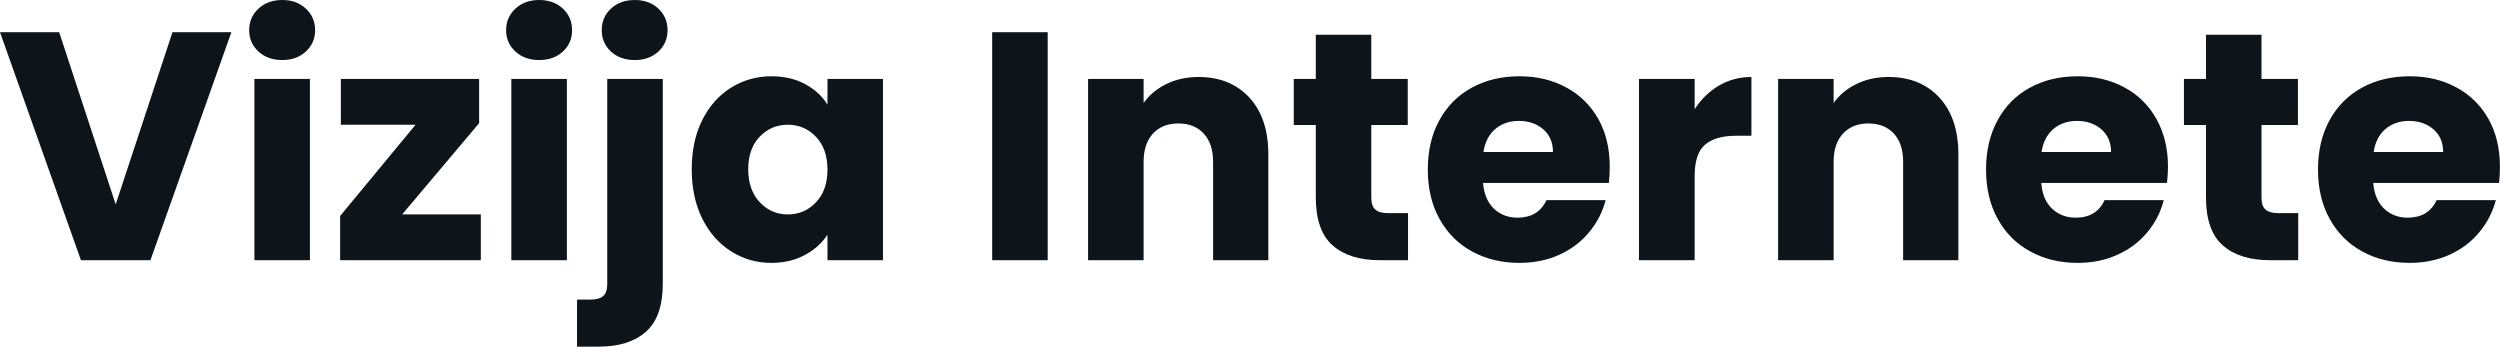 <svg fill="#0d141a" viewBox="0 0 176.985 24.541" height="100%" width="100%" xmlns="http://www.w3.org/2000/svg"><path preserveAspectRatio="none" d="M12.21 2.28L16.38 2.28L10.65 18.42L5.73 18.42L0 2.28L4.19 2.28L8.19 14.47L12.21 2.28ZM19.99 4.25Q18.95 4.25 18.30 3.65Q17.64 3.04 17.64 2.14L17.64 2.14Q17.64 1.22 18.30 0.61Q18.95 0 19.99 0L19.99 0Q21.00 0 21.65 0.61Q22.31 1.22 22.31 2.14L22.31 2.14Q22.31 3.04 21.65 3.65Q21.00 4.25 19.99 4.25L19.99 4.25ZM18.01 5.59L21.94 5.59L21.94 18.42L18.01 18.42L18.01 5.59ZM33.92 8.72L28.47 15.18L34.04 15.18L34.04 18.42L24.08 18.42L24.08 15.29L29.42 8.83L24.13 8.83L24.13 5.59L33.92 5.59L33.92 8.72ZM38.18 4.25Q37.14 4.25 36.49 3.65Q35.83 3.04 35.83 2.14L35.83 2.14Q35.83 1.22 36.49 0.61Q37.14 0 38.18 0L38.18 0Q39.19 0 39.85 0.61Q40.50 1.22 40.50 2.14L40.50 2.14Q40.50 3.04 39.85 3.65Q39.19 4.25 38.18 4.25L38.18 4.25ZM36.20 5.59L40.13 5.59L40.13 18.42L36.20 18.42L36.20 5.59ZM44.94 4.25Q43.91 4.25 43.25 3.65Q42.60 3.04 42.60 2.14L42.60 2.14Q42.60 1.22 43.25 0.61Q43.91 0 44.94 0L44.94 0Q45.95 0 46.61 0.61Q47.26 1.22 47.26 2.14L47.26 2.14Q47.26 3.04 46.61 3.65Q45.95 4.25 44.94 4.25L44.94 4.25ZM46.92 5.59L46.92 20.08Q46.92 22.45 45.72 23.49Q44.53 24.54 42.39 24.54L42.39 24.54L40.85 24.54L40.85 21.21L41.79 21.21Q42.43 21.21 42.71 20.95Q42.99 20.70 42.99 20.13L42.99 20.13L42.99 5.59L46.92 5.59ZM48.97 11.98Q48.97 10.00 49.71 8.51Q50.46 7.01 51.75 6.21Q53.04 5.40 54.62 5.40L54.62 5.40Q55.98 5.40 57.01 5.96Q58.03 6.51 58.58 7.41L58.58 7.41L58.58 5.59L62.51 5.59L62.51 18.42L58.58 18.42L58.58 16.61Q58.01 17.50 56.98 18.05Q55.96 18.61 54.60 18.61L54.60 18.61Q53.04 18.61 51.75 17.79Q50.46 16.97 49.71 15.47Q48.97 13.96 48.97 11.98L48.97 11.98ZM58.58 12.01Q58.58 10.53 57.76 9.68Q56.95 8.83 55.77 8.83L55.77 8.83Q54.60 8.83 53.79 9.67Q52.97 10.51 52.97 11.98L52.97 11.98Q52.97 13.45 53.79 14.32Q54.60 15.18 55.77 15.18L55.77 15.18Q56.95 15.18 57.76 14.33Q58.58 13.48 58.58 12.01L58.58 12.01ZM70.24 2.28L74.17 2.28L74.17 18.42L70.24 18.42L70.24 2.28ZM84.85 5.45Q87.10 5.45 88.45 6.91Q89.79 8.37 89.79 10.92L89.79 10.92L89.79 18.42L85.88 18.42L85.88 11.45Q85.88 10.17 85.21 9.45Q84.55 8.74 83.42 8.74L83.42 8.74Q82.29 8.74 81.63 9.45Q80.96 10.17 80.96 11.45L80.96 11.45L80.96 18.42L77.03 18.42L77.03 5.59L80.96 5.59L80.96 7.29Q81.56 6.44 82.57 5.95Q83.58 5.45 84.85 5.45L84.85 5.45ZM98.28 15.09L99.68 15.09L99.68 18.42L97.68 18.42Q95.54 18.42 94.35 17.38Q93.15 16.33 93.15 13.96L93.15 13.96L93.15 8.85L91.59 8.85L91.59 5.59L93.15 5.59L93.15 2.46L97.08 2.46L97.08 5.59L99.66 5.59L99.66 8.85L97.08 8.85L97.08 14.01Q97.08 14.58 97.36 14.83Q97.63 15.09 98.28 15.09L98.28 15.09ZM113.96 11.80Q113.96 12.35 113.90 12.95L113.90 12.95L104.99 12.95Q105.09 14.14 105.77 14.78Q106.44 15.41 107.43 15.41L107.43 15.41Q108.90 15.41 109.48 14.17L109.48 14.17L113.67 14.17Q113.34 15.43 112.50 16.44Q111.66 17.46 110.40 18.03Q109.13 18.61 107.57 18.61L107.57 18.61Q105.68 18.61 104.21 17.80Q102.74 17.00 101.91 15.50Q101.08 14.01 101.08 12.01L101.08 12.01Q101.08 10.00 101.90 8.51Q102.72 7.01 104.19 6.21Q105.66 5.40 107.57 5.40L107.57 5.40Q109.43 5.40 110.88 6.19Q112.33 6.97 113.15 8.42Q113.96 9.87 113.96 11.80L113.96 11.80ZM105.02 10.76L109.94 10.76Q109.94 9.75 109.25 9.15Q108.56 8.56 107.52 8.56L107.52 8.56Q106.54 8.56 105.86 9.13Q105.18 9.71 105.02 10.76L105.02 10.76ZM119.97 7.73Q120.66 6.67 121.69 6.06Q122.73 5.45 123.99 5.45L123.99 5.45L123.99 9.61L122.91 9.61Q121.44 9.61 120.70 10.25Q119.97 10.88 119.97 12.47L119.97 12.47L119.97 18.42L116.03 18.42L116.03 5.59L119.97 5.59L119.97 7.73ZM133.70 5.45Q135.95 5.45 137.30 6.91Q138.64 8.37 138.64 10.92L138.64 10.92L138.64 18.42L134.73 18.42L134.73 11.45Q134.73 10.17 134.07 9.45Q133.40 8.74 132.27 8.74L132.27 8.74Q131.15 8.74 130.48 9.45Q129.81 10.17 129.81 11.45L129.81 11.45L129.81 18.42L125.88 18.42L125.88 5.59L129.81 5.59L129.81 7.29Q130.41 6.44 131.42 5.95Q132.43 5.45 133.70 5.45L133.70 5.45ZM153.48 11.80Q153.48 12.35 153.41 12.95L153.41 12.95L144.51 12.95Q144.60 14.14 145.28 14.78Q145.96 15.41 146.95 15.41L146.95 15.41Q148.42 15.41 148.99 14.17L148.99 14.17L153.18 14.17Q152.86 15.43 152.02 16.44Q151.18 17.46 149.91 18.03Q148.65 18.61 147.08 18.61L147.08 18.61Q145.20 18.61 143.73 17.80Q142.25 17.00 141.43 15.50Q140.60 14.01 140.60 12.01L140.60 12.01Q140.60 10.00 141.42 8.51Q142.23 7.01 143.70 6.21Q145.18 5.40 147.08 5.40L147.08 5.40Q148.95 5.40 150.40 6.19Q151.85 6.97 152.66 8.42Q153.48 9.87 153.48 11.80L153.48 11.80ZM144.53 10.76L149.45 10.76Q149.45 9.75 148.76 9.15Q148.07 8.56 147.04 8.56L147.04 8.56Q146.05 8.56 145.37 9.13Q144.69 9.71 144.53 10.76L144.53 10.76ZM161.30 15.09L162.70 15.09L162.70 18.42L160.70 18.42Q158.56 18.42 157.37 17.38Q156.17 16.33 156.17 13.96L156.17 13.96L156.17 8.85L154.61 8.85L154.61 5.59L156.17 5.59L156.17 2.46L160.10 2.46L160.10 5.59L162.68 5.59L162.68 8.85L160.10 8.85L160.10 14.01Q160.10 14.58 160.38 14.83Q160.66 15.09 161.30 15.09L161.30 15.09ZM176.98 11.80Q176.98 12.35 176.92 12.95L176.92 12.95L168.01 12.95Q168.11 14.14 168.79 14.78Q169.46 15.41 170.45 15.41L170.45 15.41Q171.92 15.41 172.50 14.17L172.50 14.17L176.69 14.17Q176.36 15.43 175.52 16.44Q174.68 17.46 173.42 18.03Q172.15 18.61 170.59 18.61L170.59 18.61Q168.70 18.61 167.23 17.80Q165.76 17.00 164.93 15.50Q164.10 14.01 164.10 12.01L164.10 12.01Q164.10 10.00 164.92 8.51Q165.74 7.01 167.21 6.21Q168.68 5.40 170.59 5.40L170.59 5.40Q172.45 5.40 173.90 6.19Q175.35 6.97 176.17 8.42Q176.98 9.87 176.98 11.80L176.98 11.80ZM168.04 10.76L172.96 10.76Q172.96 9.75 172.27 9.15Q171.58 8.56 170.54 8.56L170.54 8.56Q169.56 8.56 168.88 9.13Q168.20 9.71 168.04 10.76L168.04 10.76Z"></path></svg>